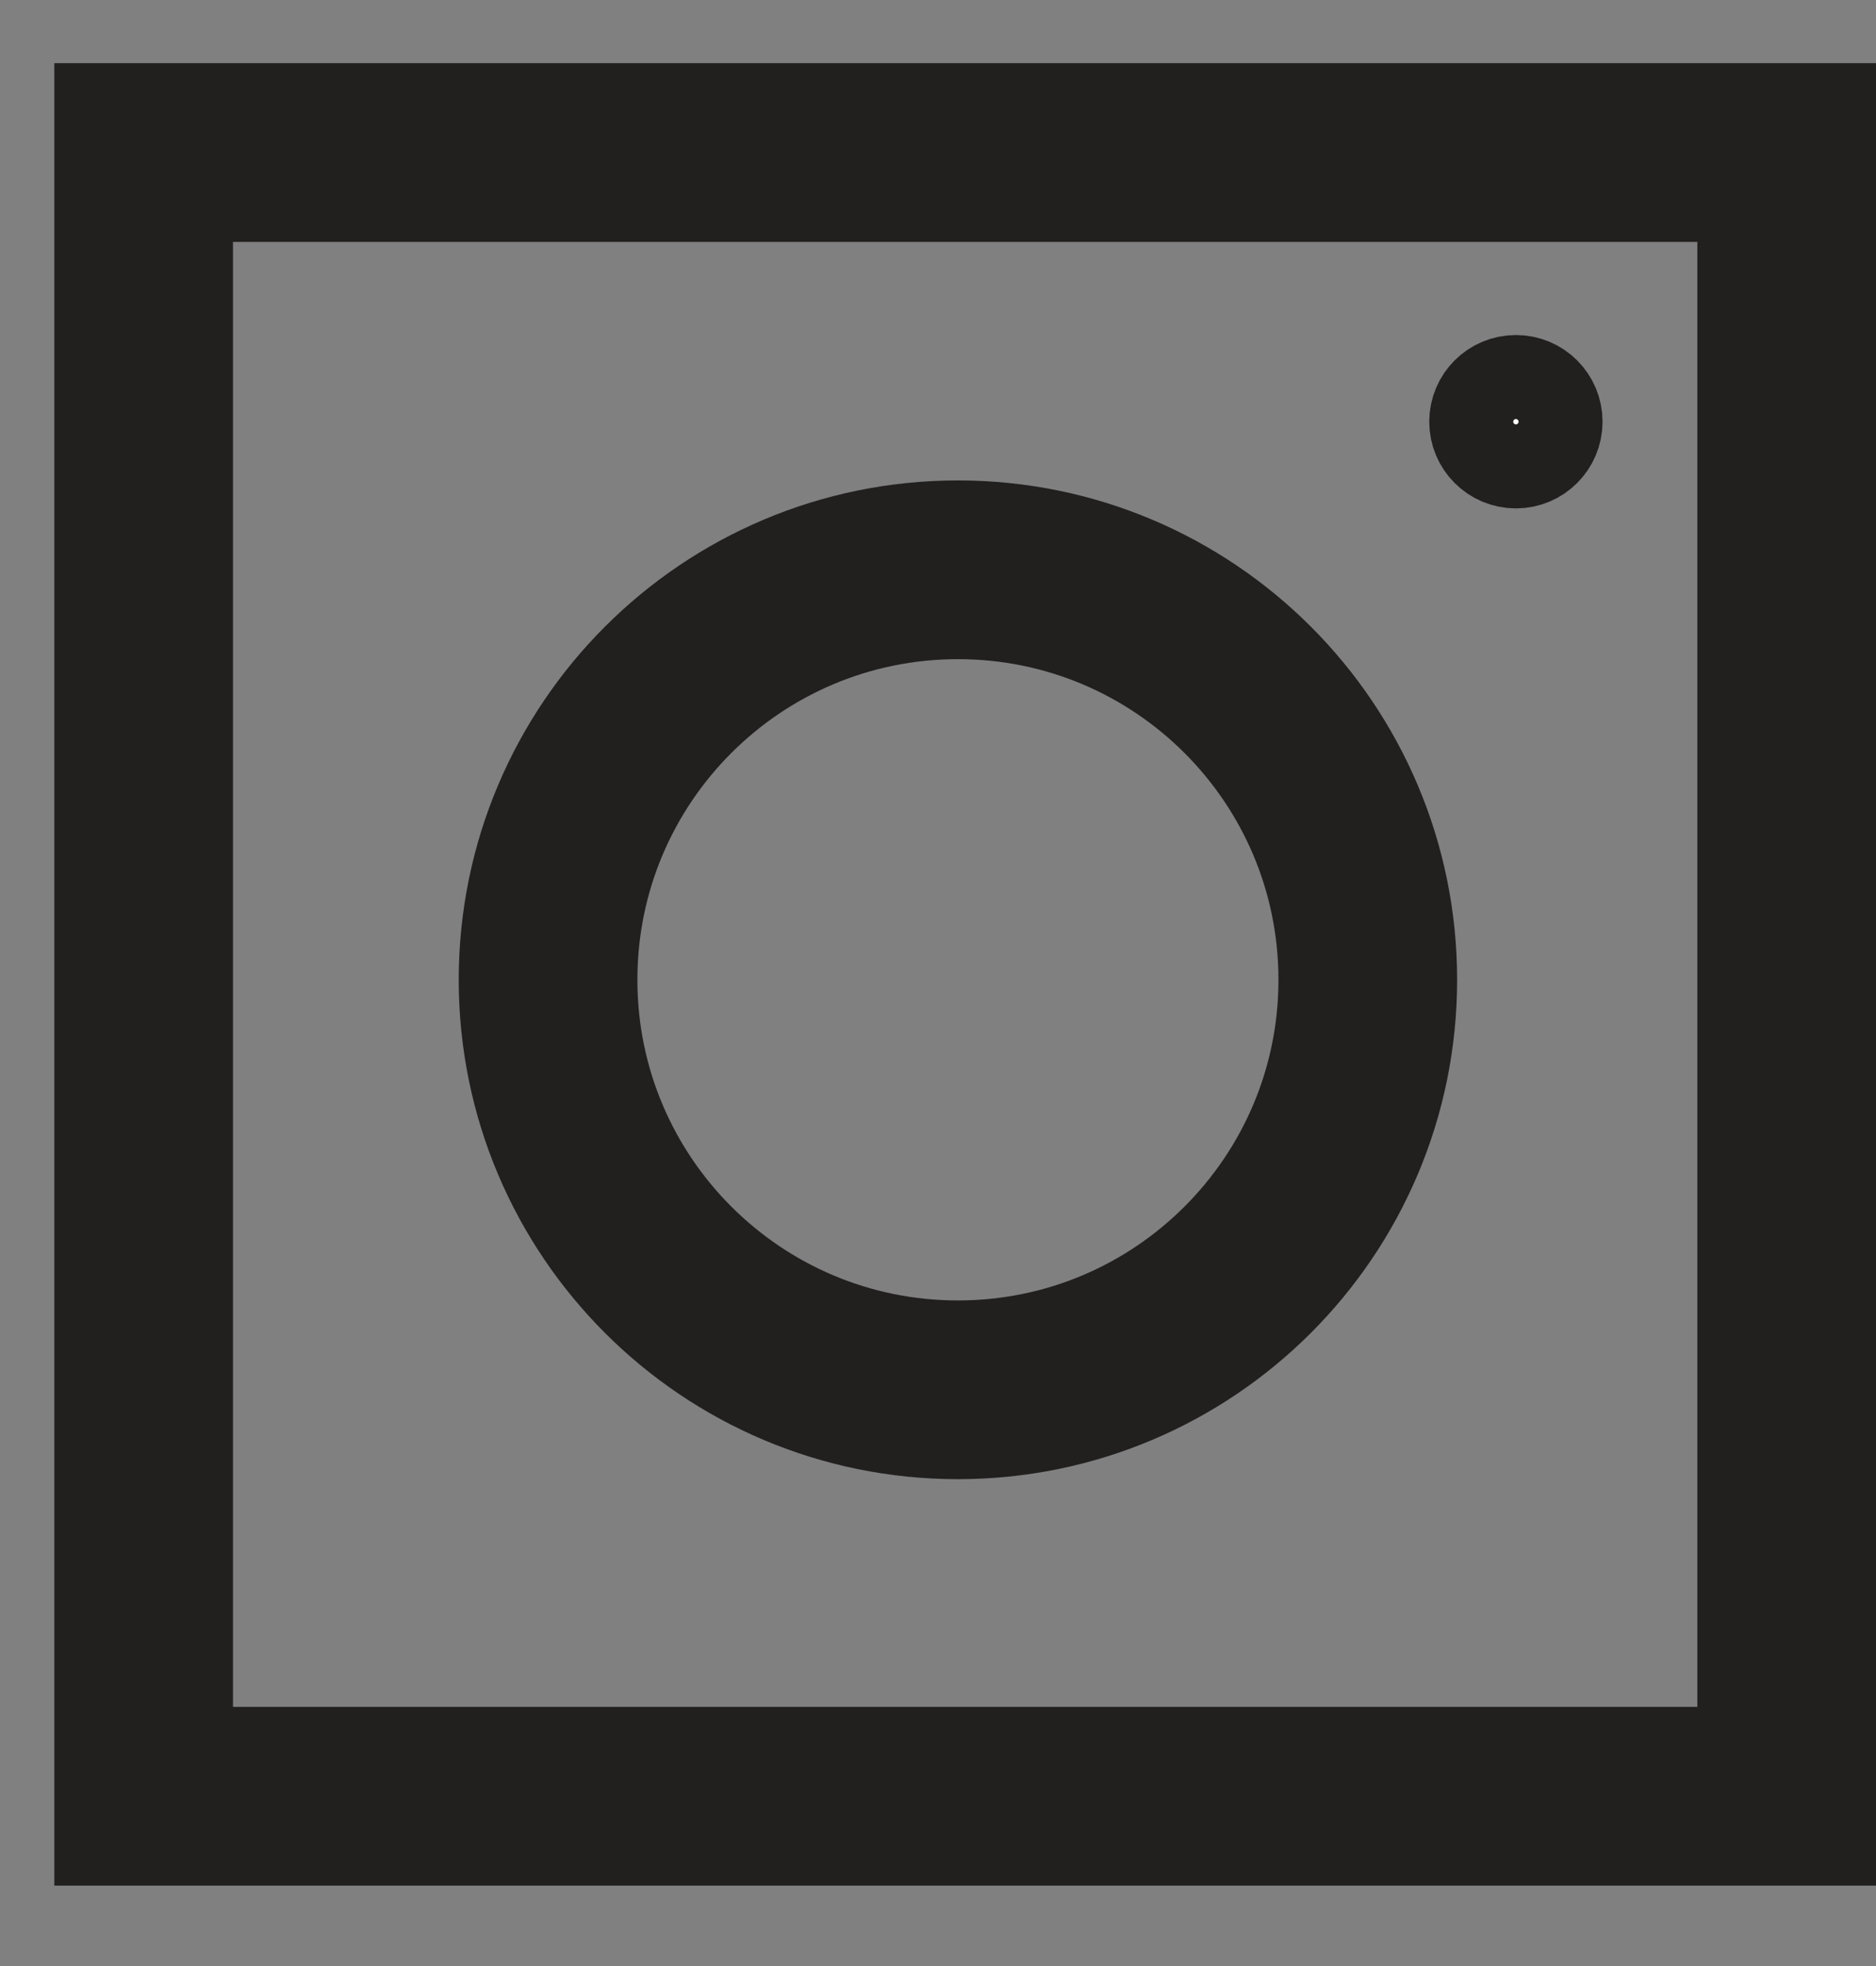 <svg width="21" height="22" viewBox="0 0 21 22" fill="none" xmlns="http://www.w3.org/2000/svg">
<rect x="0" y="0" width="21" height="22" fill="#808080" stroke="none"/>
<path d="M10.723 15.552C13.257 15.552 15.311 13.498 15.311 10.964C15.311 8.43 13.257 6.376 10.723 6.376C8.189 6.376 6.135 8.43 6.135 10.964C6.135 13.498 8.189 15.552 10.723 15.552Z" stroke="#221F1F" stroke-width="2" stroke-linecap="square"/>
<path d="M17.439 4.719C17.439 4.978 17.229 5.189 16.969 5.189C16.709 5.189 16.499 4.978 16.499 4.719C16.499 4.459 16.709 4.249 16.969 4.249C17.229 4.249 17.439 4.459 17.439 4.719Z" fill="white" stroke="#221F1F"/>
<path d="M20 1.707H1.608V20.1H20V1.707Z" stroke="#221F1F" stroke-width="2" stroke-linecap="square"/>
</svg>
